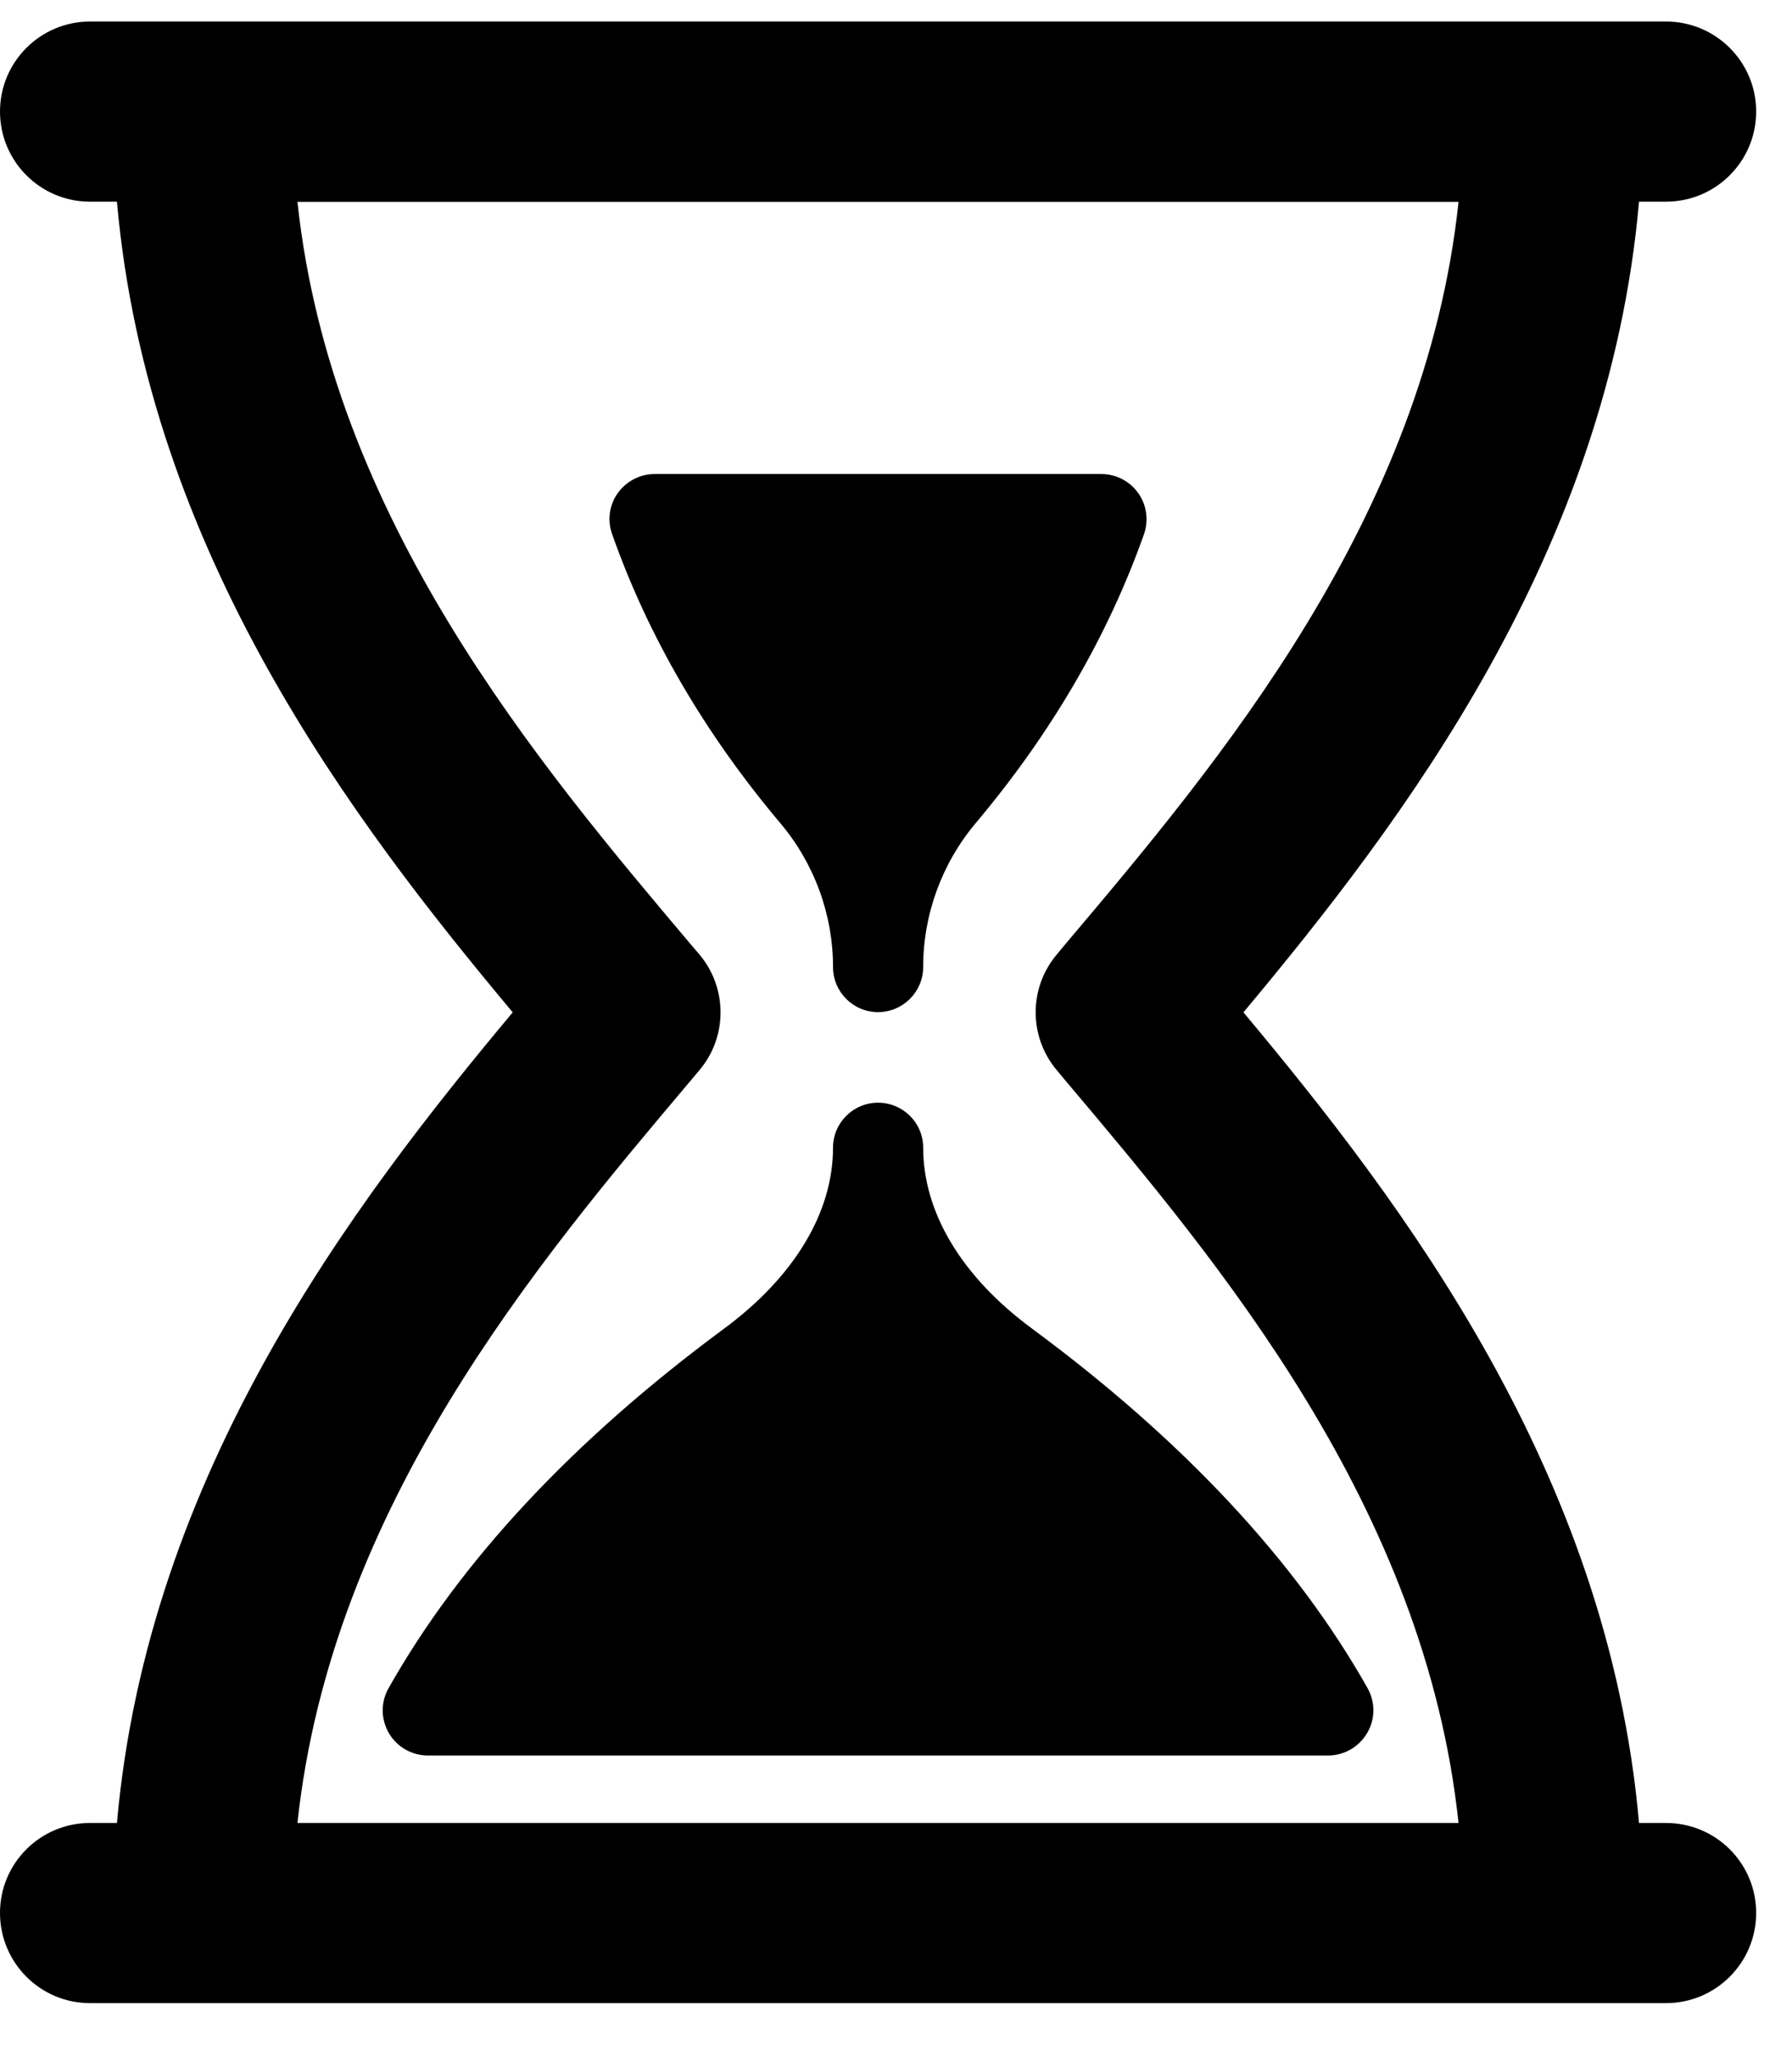 <?xml version="1.0" encoding="UTF-8" standalone="no"?>
<svg
   xmlns:dc="http://purl.org/dc/elements/1.1/"
   xmlns:cc="http://creativecommons.org/ns#"
   xmlns:rdf="http://www.w3.org/1999/02/22-rdf-syntax-ns#"
   xmlns:svg="http://www.w3.org/2000/svg"
   xmlns="http://www.w3.org/2000/svg"
   viewBox="0 0 45.333 52"
   height="52"
   width="45.333"
   xml:space="preserve"
   id="svg2"
   version="1.1"><defs
     id="defs6"><clipPath
       id="clipPath20"
       clipPathUnits="userSpaceOnUse"><path
         id="path18"
         d="m 0,6.012 h 340 v 380 H 0 Z" /></clipPath></defs><g
     transform="matrix(1.333,0,0,-1.333,0,52)"
     id="g10"><g
       transform="scale(0.1)"
       id="g12"><g
         id="g14"><g
           clip-path="url(#clipPath20)"
           id="g16"><path
             id="path22"
             style="fill:#000000;fill-opacity:1;fill-rule:nonzero;stroke:none"
             d="m 158.09,206.59 c 0,-4.719 3.82,-8.551 8.551,-8.551 4.687,0 8.558,3.832 8.558,8.551 0,10 3.551,19.691 10,27.351 14.332,17.028 25.071,35.469 31.91,54.797 0.903,2.621 0.512,5.512 -1.089,7.782 -1.61,2.261 -4.219,3.628 -7,3.628 h -84.801 c -2.77,0 -5.348,-1.367 -6.989,-3.628 -1.609,-2.27 -2,-5.161 -1.058,-7.782 6.797,-19.328 17.539,-37.769 31.879,-54.797 6.48,-7.66 10.039,-17.39 10.039,-27.351 z" /><path
             id="path24"
             style="fill:#000000;fill-opacity:1;fill-rule:nonzero;stroke:none"
             d="m 175.199,172.34 c 0,4.719 -3.871,8.512 -8.558,8.512 -4.731,0 -8.551,-3.832 -8.551,-8.512 0,-12.352 -7.391,-24.57 -20.75,-34.418 -28.59,-21.133 -50,-44.063 -63.59,-68.16 -1.52,-2.66 -1.48,-5.902 0.039,-8.523 1.52,-2.609 4.332,-4.258 7.383,-4.258 H 252.07 c 3.051,0 5.86,1.648 7.379,4.258 1.571,2.621 1.571,5.863 0.082,8.523 -13.59,24.098 -35,47.027 -63.59,68.16 -13.402,9.848 -20.742,22.066 -20.742,34.418 z" /><path
             id="path26"
             style="fill:#000000;fill-opacity:1;fill-rule:nonzero;stroke:none"
             d="m 316.172,44.172 h -5.121 C 305.199,110.699 266.25,161.75 235.98,198 c 30.27,36.25 69.219,87.301 75.071,153.828 h 5.121 c 9.449,0 17.109,7.652 17.109,17.113 0,9.411 -7.66,17.071 -17.109,17.071 H 17.07 C 7.66,386.012 0,378.352 0,368.941 0,359.48 7.66,351.828 17.07,351.828 h 5.121 C 28.09,285.301 66.988,234.25 97.301,198 67.031,161.75 28.09,110.699 22.191,44.172 H 17.07 C 7.66,44.172 0,36.551 0,27.102 0,17.648 7.66,9.988 17.07,9.988 H 316.172 c 9.449,0 17.109,7.66 17.109,17.113 0,9.449 -7.66,17.07 -17.109,17.07 z m -259.723,0 C 62.891,104.25 101.949,150.539 131.129,185.109 l 1.57,1.871 c 5.391,6.329 5.391,15.668 0,22.04 l -1.57,1.832 c -29.18,34.57 -68.238,80.859 -74.68,140.937 H 276.801 c -6.41,-60.078 -45.473,-106.367 -74.692,-140.937 l -1.519,-1.832 c -5.391,-6.372 -5.391,-15.668 0,-22.04 l 1.558,-1.871 c 29.18,-34.57 68.243,-80.859 74.653,-140.937 z" /></g></g></g></g></svg>